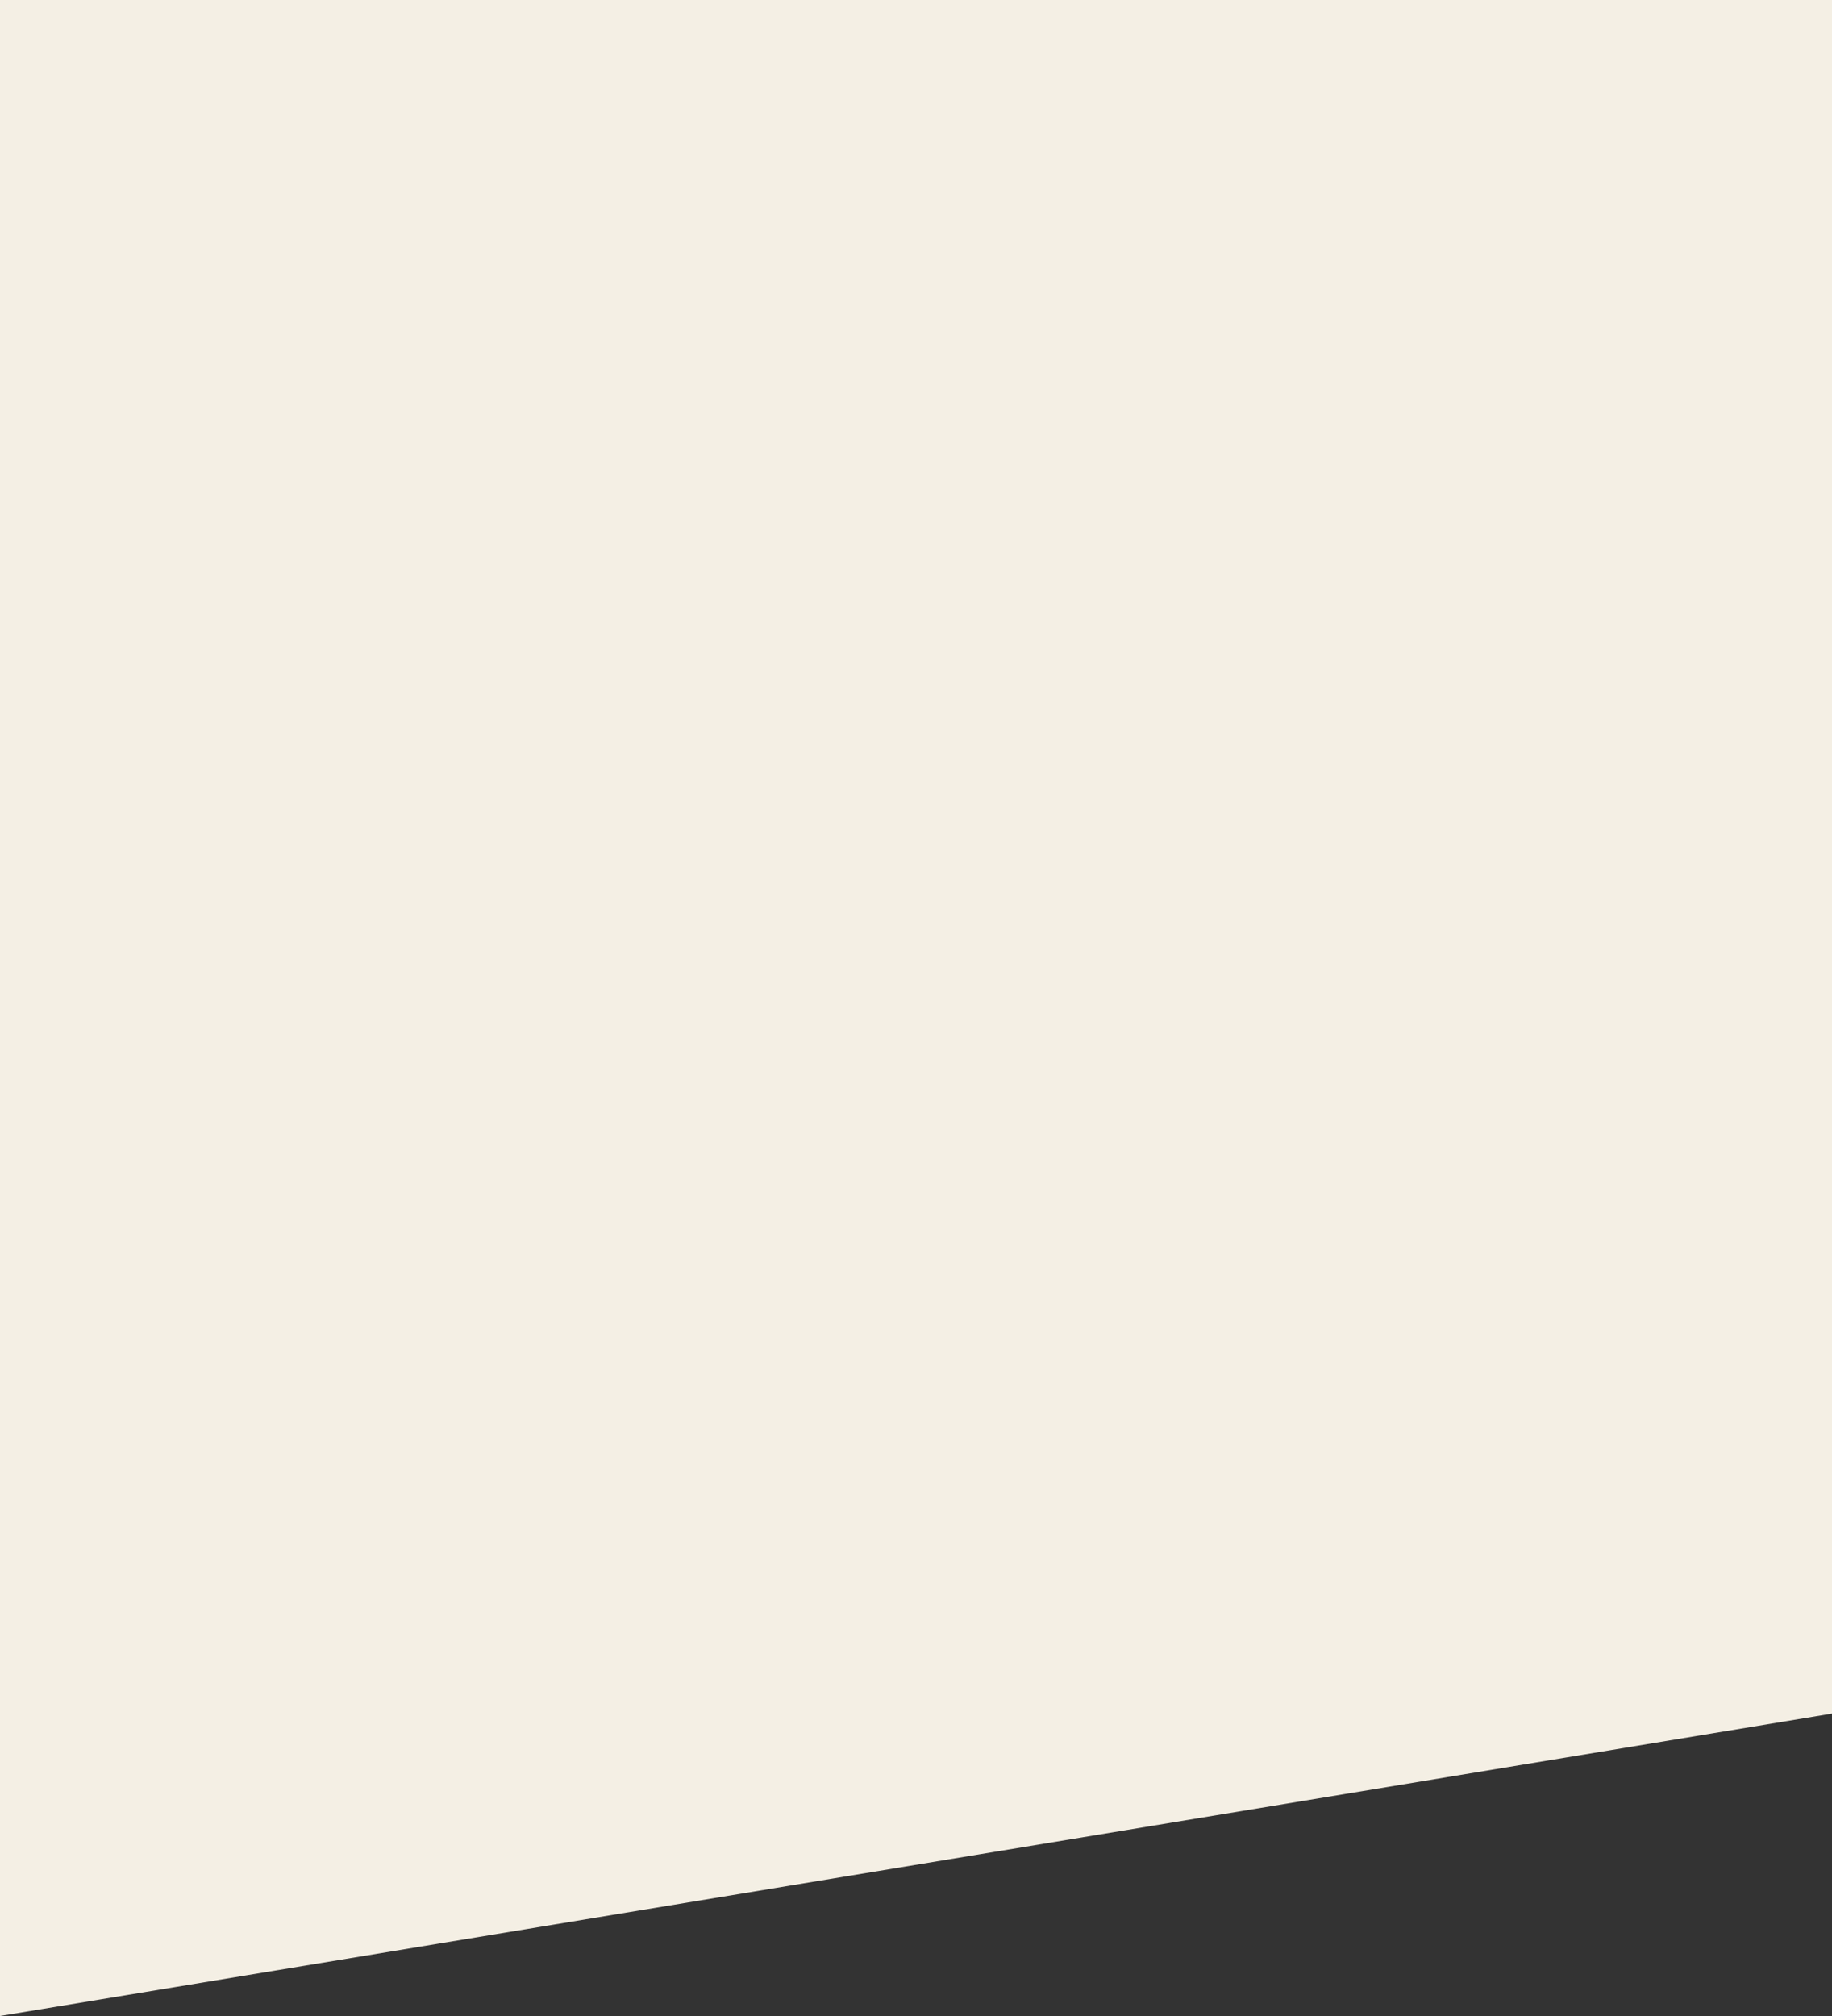 <svg xmlns="http://www.w3.org/2000/svg" width="100" height="110" viewBox="0 0 100 110">
  <rect x="0" y="0" width="100" height="110" fill="#333333" stroke="none"/>
  <path id="bg" d="M0,0H100V93.5L0,110Z" fill="#f4efe4"/>
</svg>
